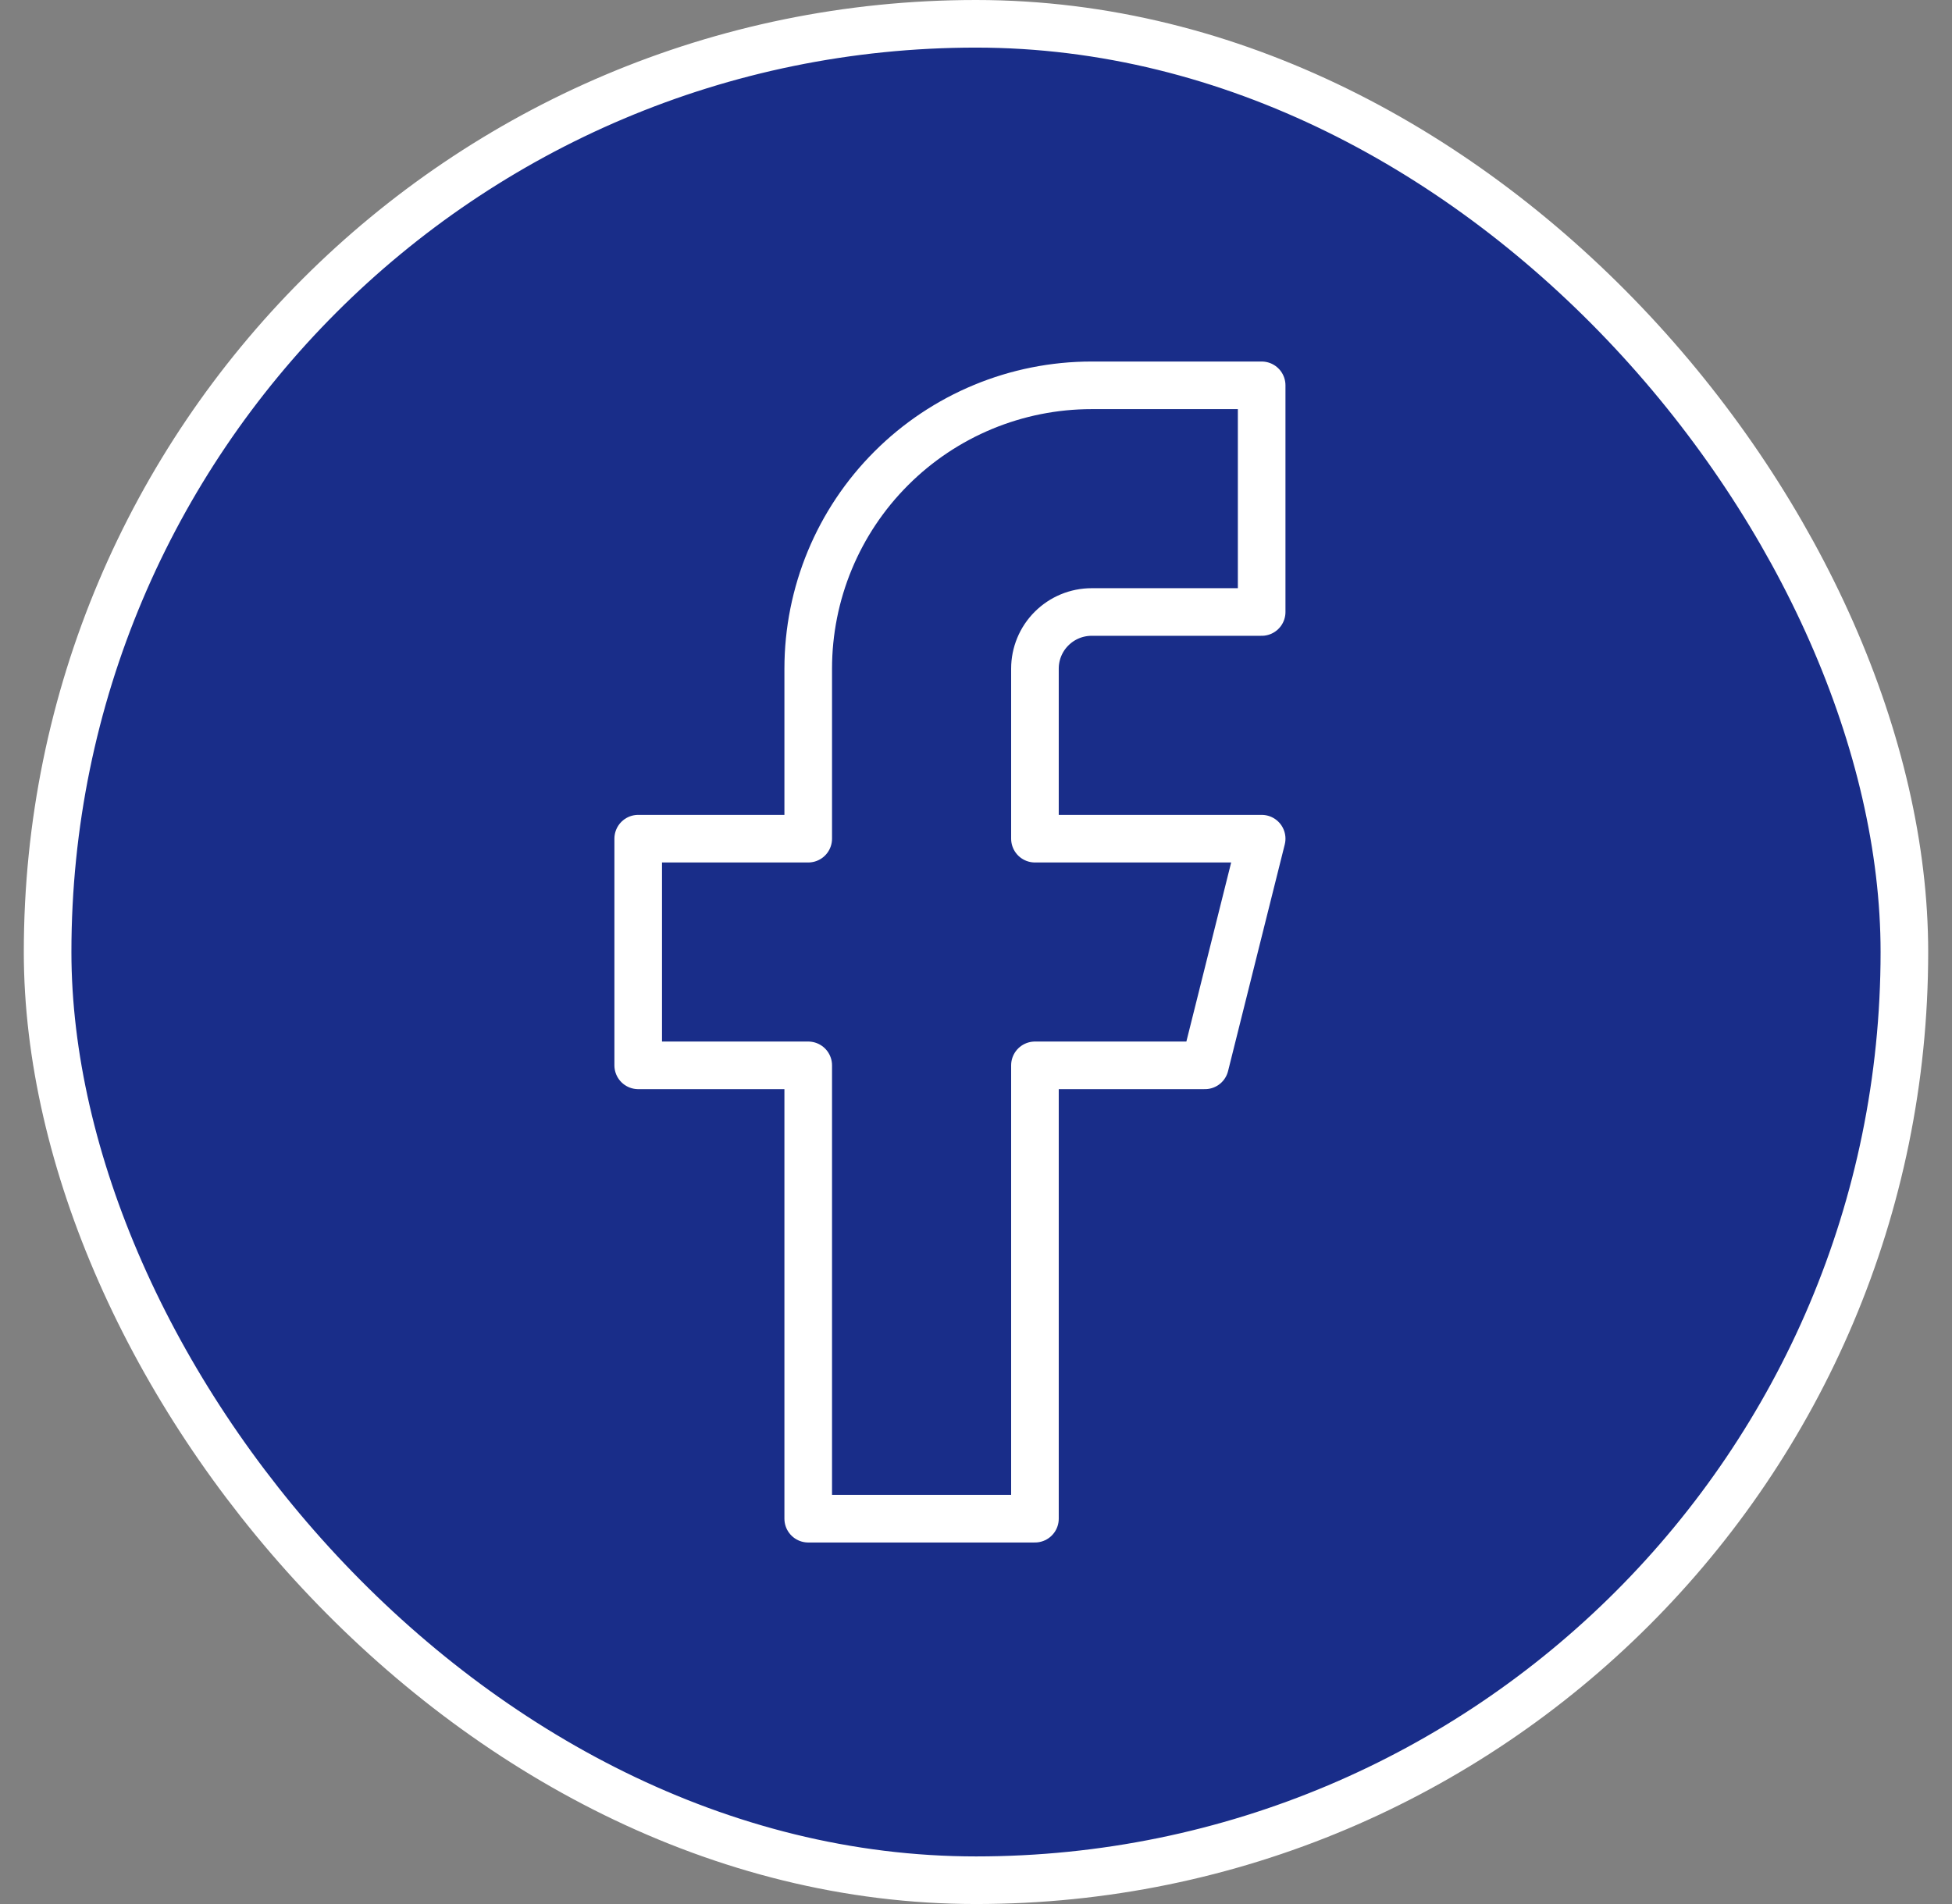 <svg width="41" height="40" viewBox="0 0 41 40" fill="none" xmlns="http://www.w3.org/2000/svg">
<rect x="0" y="0" width="41" height="40" fill="#808080" stroke="none"/>
<rect x="1" y="0.5" width="39" height="39" rx="19.5" fill="#192D89"/>
<path d="M26.5 8.095H22.929C21.35 8.095 19.836 8.722 18.72 9.839C17.603 10.955 16.976 12.469 16.976 14.048V17.619H13.405V22.381H16.976V31.905H21.738V22.381H25.309L26.5 17.619H21.738V14.048C21.738 13.732 21.863 13.429 22.087 13.206C22.31 12.983 22.613 12.857 22.929 12.857H26.5V8.095Z" stroke="white" stroke-linecap="round" stroke-linejoin="round"/>
<rect x="1" y="0.5" width="39" height="39" rx="19.5" stroke="white"/>
</svg>
